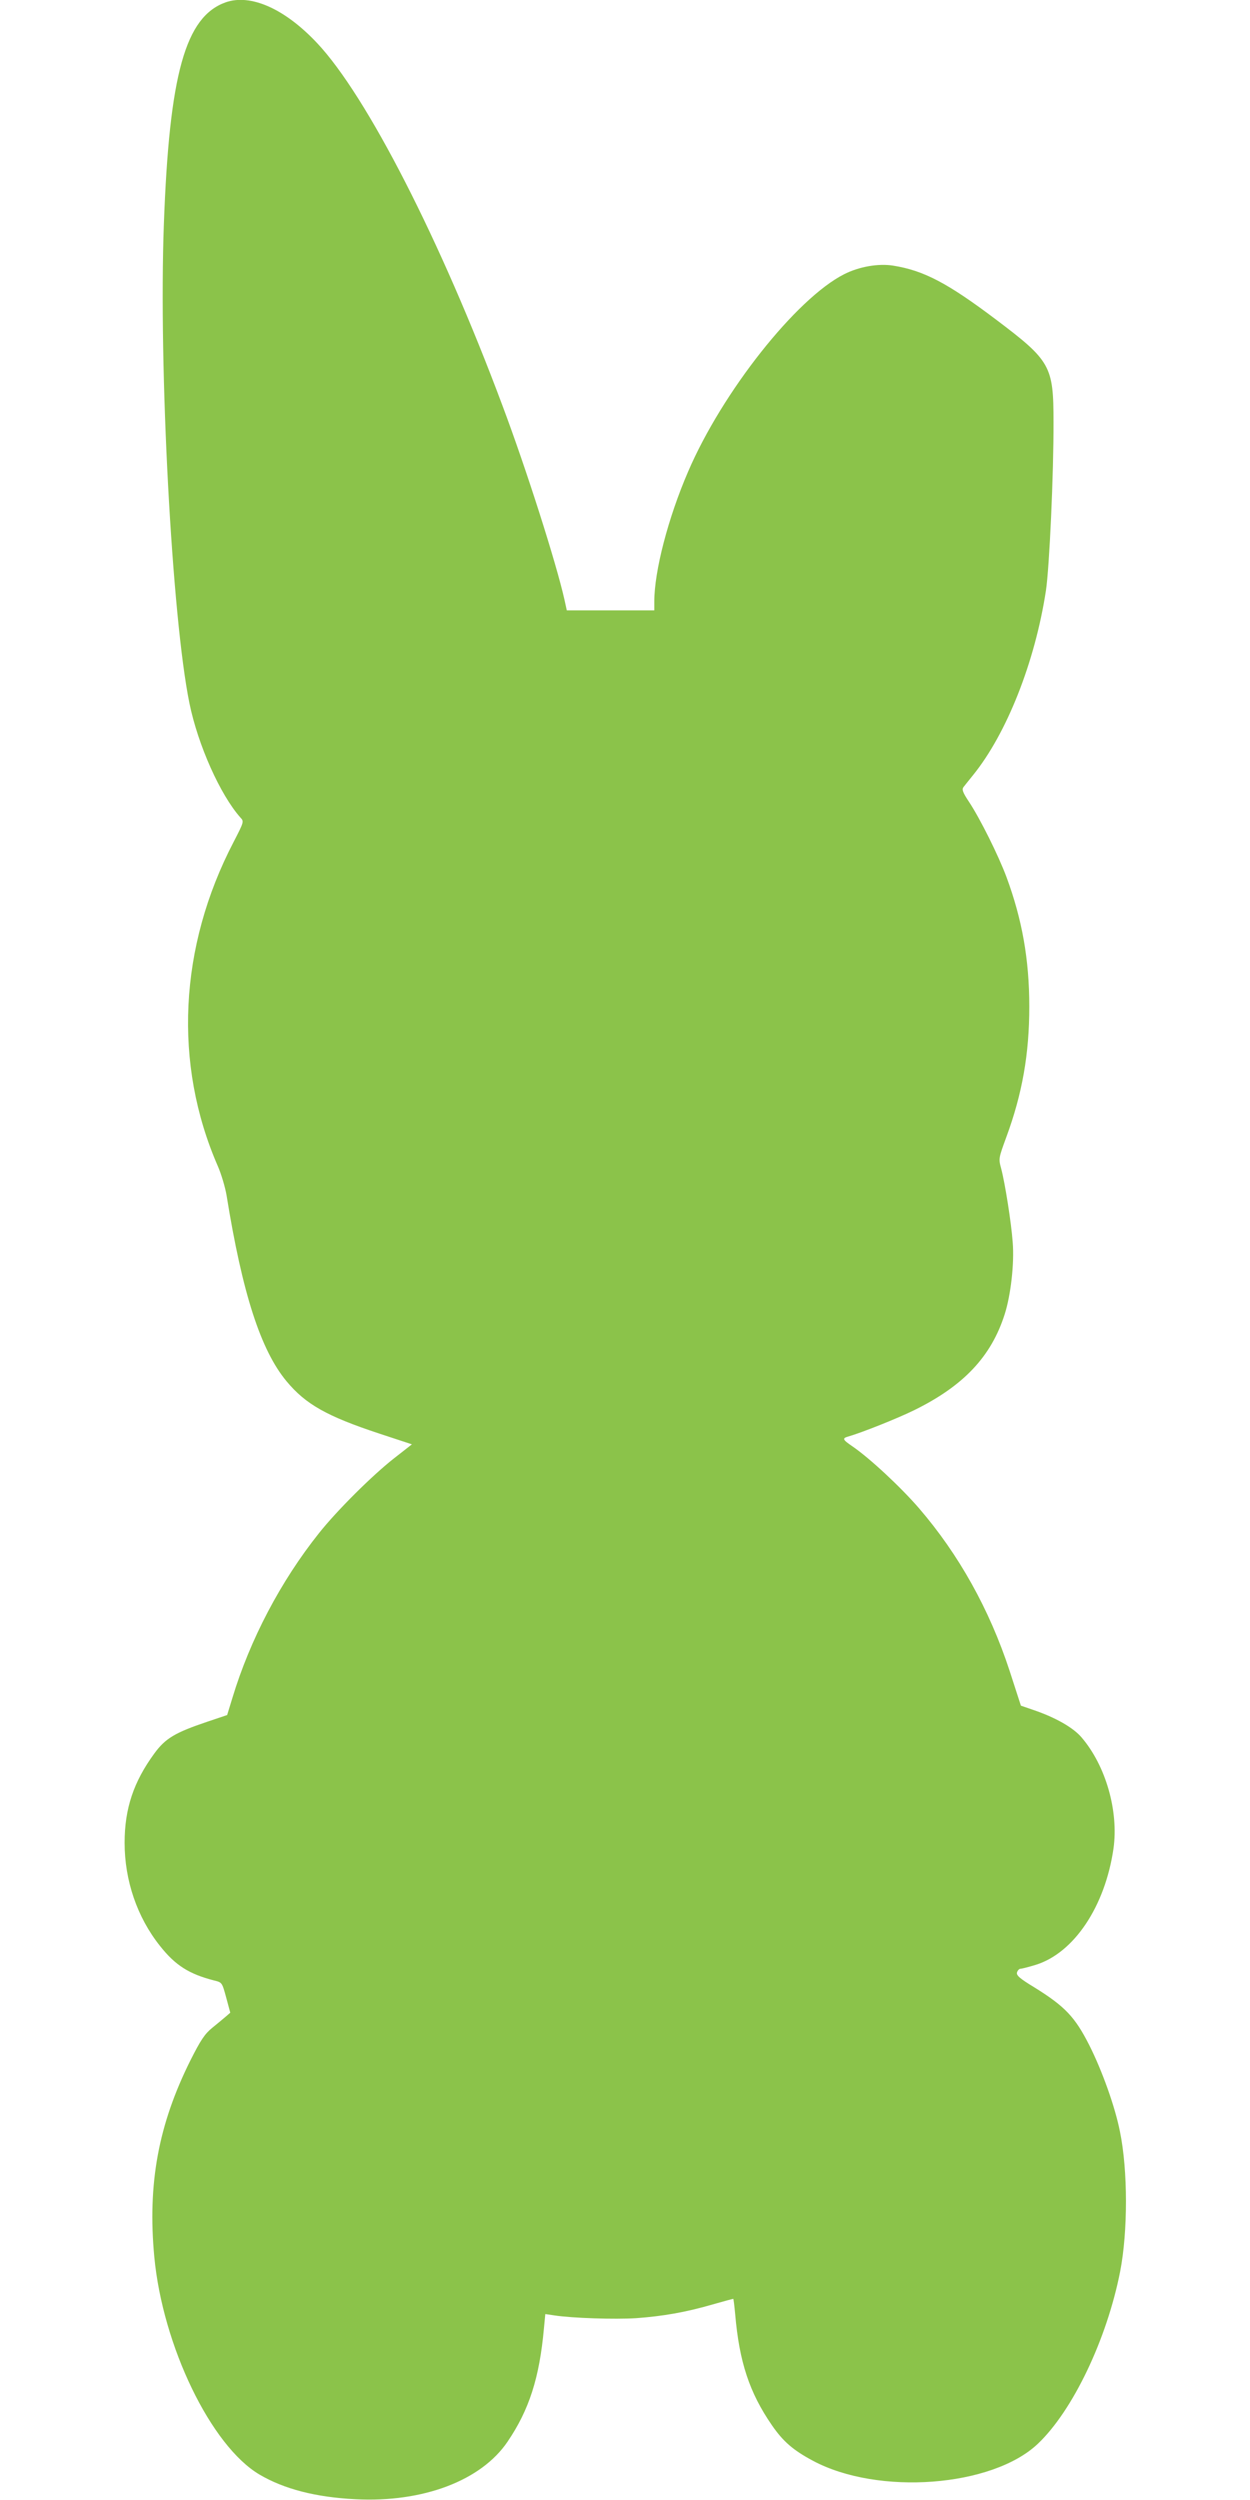 <?xml version="1.0" standalone="no"?>
<!DOCTYPE svg PUBLIC "-//W3C//DTD SVG 20010904//EN"
 "http://www.w3.org/TR/2001/REC-SVG-20010904/DTD/svg10.dtd">
<svg version="1.0" xmlns="http://www.w3.org/2000/svg"
 width="640pt" height="1280pt" viewBox="0 0 640 1280"
 preserveAspectRatio="xMidYMid meet">
<g transform="translate(0,1280) scale(0.1,-0.1)"
fill="#8bc34a" stroke="none">
<path d="M1155 12788 c-206 -74 -288 -367 -316 -1135 -27 -736 41 -2013 131
-2454 44 -215 158 -469 261 -585 19 -20 18 -22 -35 -125 -280 -537 -309 -1136
-81 -1659 18 -41 38 -109 45 -150 81 -503 175 -793 307 -952 98 -118 206 -179
475 -268 l167 -55 -92 -72 c-111 -87 -292 -267 -384 -383 -196 -246 -353 -545
-443 -843 l-27 -88 -101 -34 c-166 -56 -215 -85 -272 -163 -106 -145 -152
-282 -152 -457 0 -193 64 -381 181 -528 79 -100 149 -144 277 -177 41 -10 41
-10 62 -87 l21 -78 -23 -20 c-13 -11 -44 -37 -70 -58 -38 -31 -59 -63 -111
-166 -164 -329 -220 -631 -185 -1006 43 -456 290 -968 539 -1115 126 -74 288
-116 491 -126 345 -18 644 95 779 295 110 162 163 326 186 580 l7 73 47 -7
c92 -14 309 -21 419 -14 136 10 252 30 390 70 56 16 104 29 106 29 2 0 6 -35
10 -77 21 -246 73 -403 188 -570 58 -84 109 -128 210 -182 334 -179 918 -135
1152 87 179 170 353 535 421 881 40 205 40 519 -1 718 -25 126 -90 309 -157
442 -73 144 -124 198 -280 295 -76 46 -94 62 -90 77 3 10 11 19 18 19 7 0 42
9 78 20 196 61 355 299 398 595 27 192 -39 424 -163 569 -43 51 -135 103 -247
141 l-64 22 -58 179 c-103 314 -260 595 -463 831 -94 109 -253 257 -342 318
-50 34 -53 41 -21 50 70 20 255 94 338 135 252 124 394 274 463 491 31 97 50
260 41 369 -7 98 -39 301 -59 377 -14 51 -13 53 26 160 82 222 118 427 118
669 0 242 -37 448 -117 664 -41 110 -135 299 -192 385 -32 48 -37 63 -28 75 6
8 28 35 48 60 173 213 318 580 374 945 18 118 40 604 39 865 0 287 -15 313
-296 525 -248 187 -369 250 -525 275 -76 12 -174 -5 -251 -44 -245 -124 -624
-603 -799 -1011 -102 -236 -173 -509 -173 -665 l0 -45 -224 0 -224 0 -12 55
c-42 187 -194 665 -318 995 -315 844 -694 1584 -948 1854 -166 177 -341 254
-469 209z"/>
</g>
</svg>
